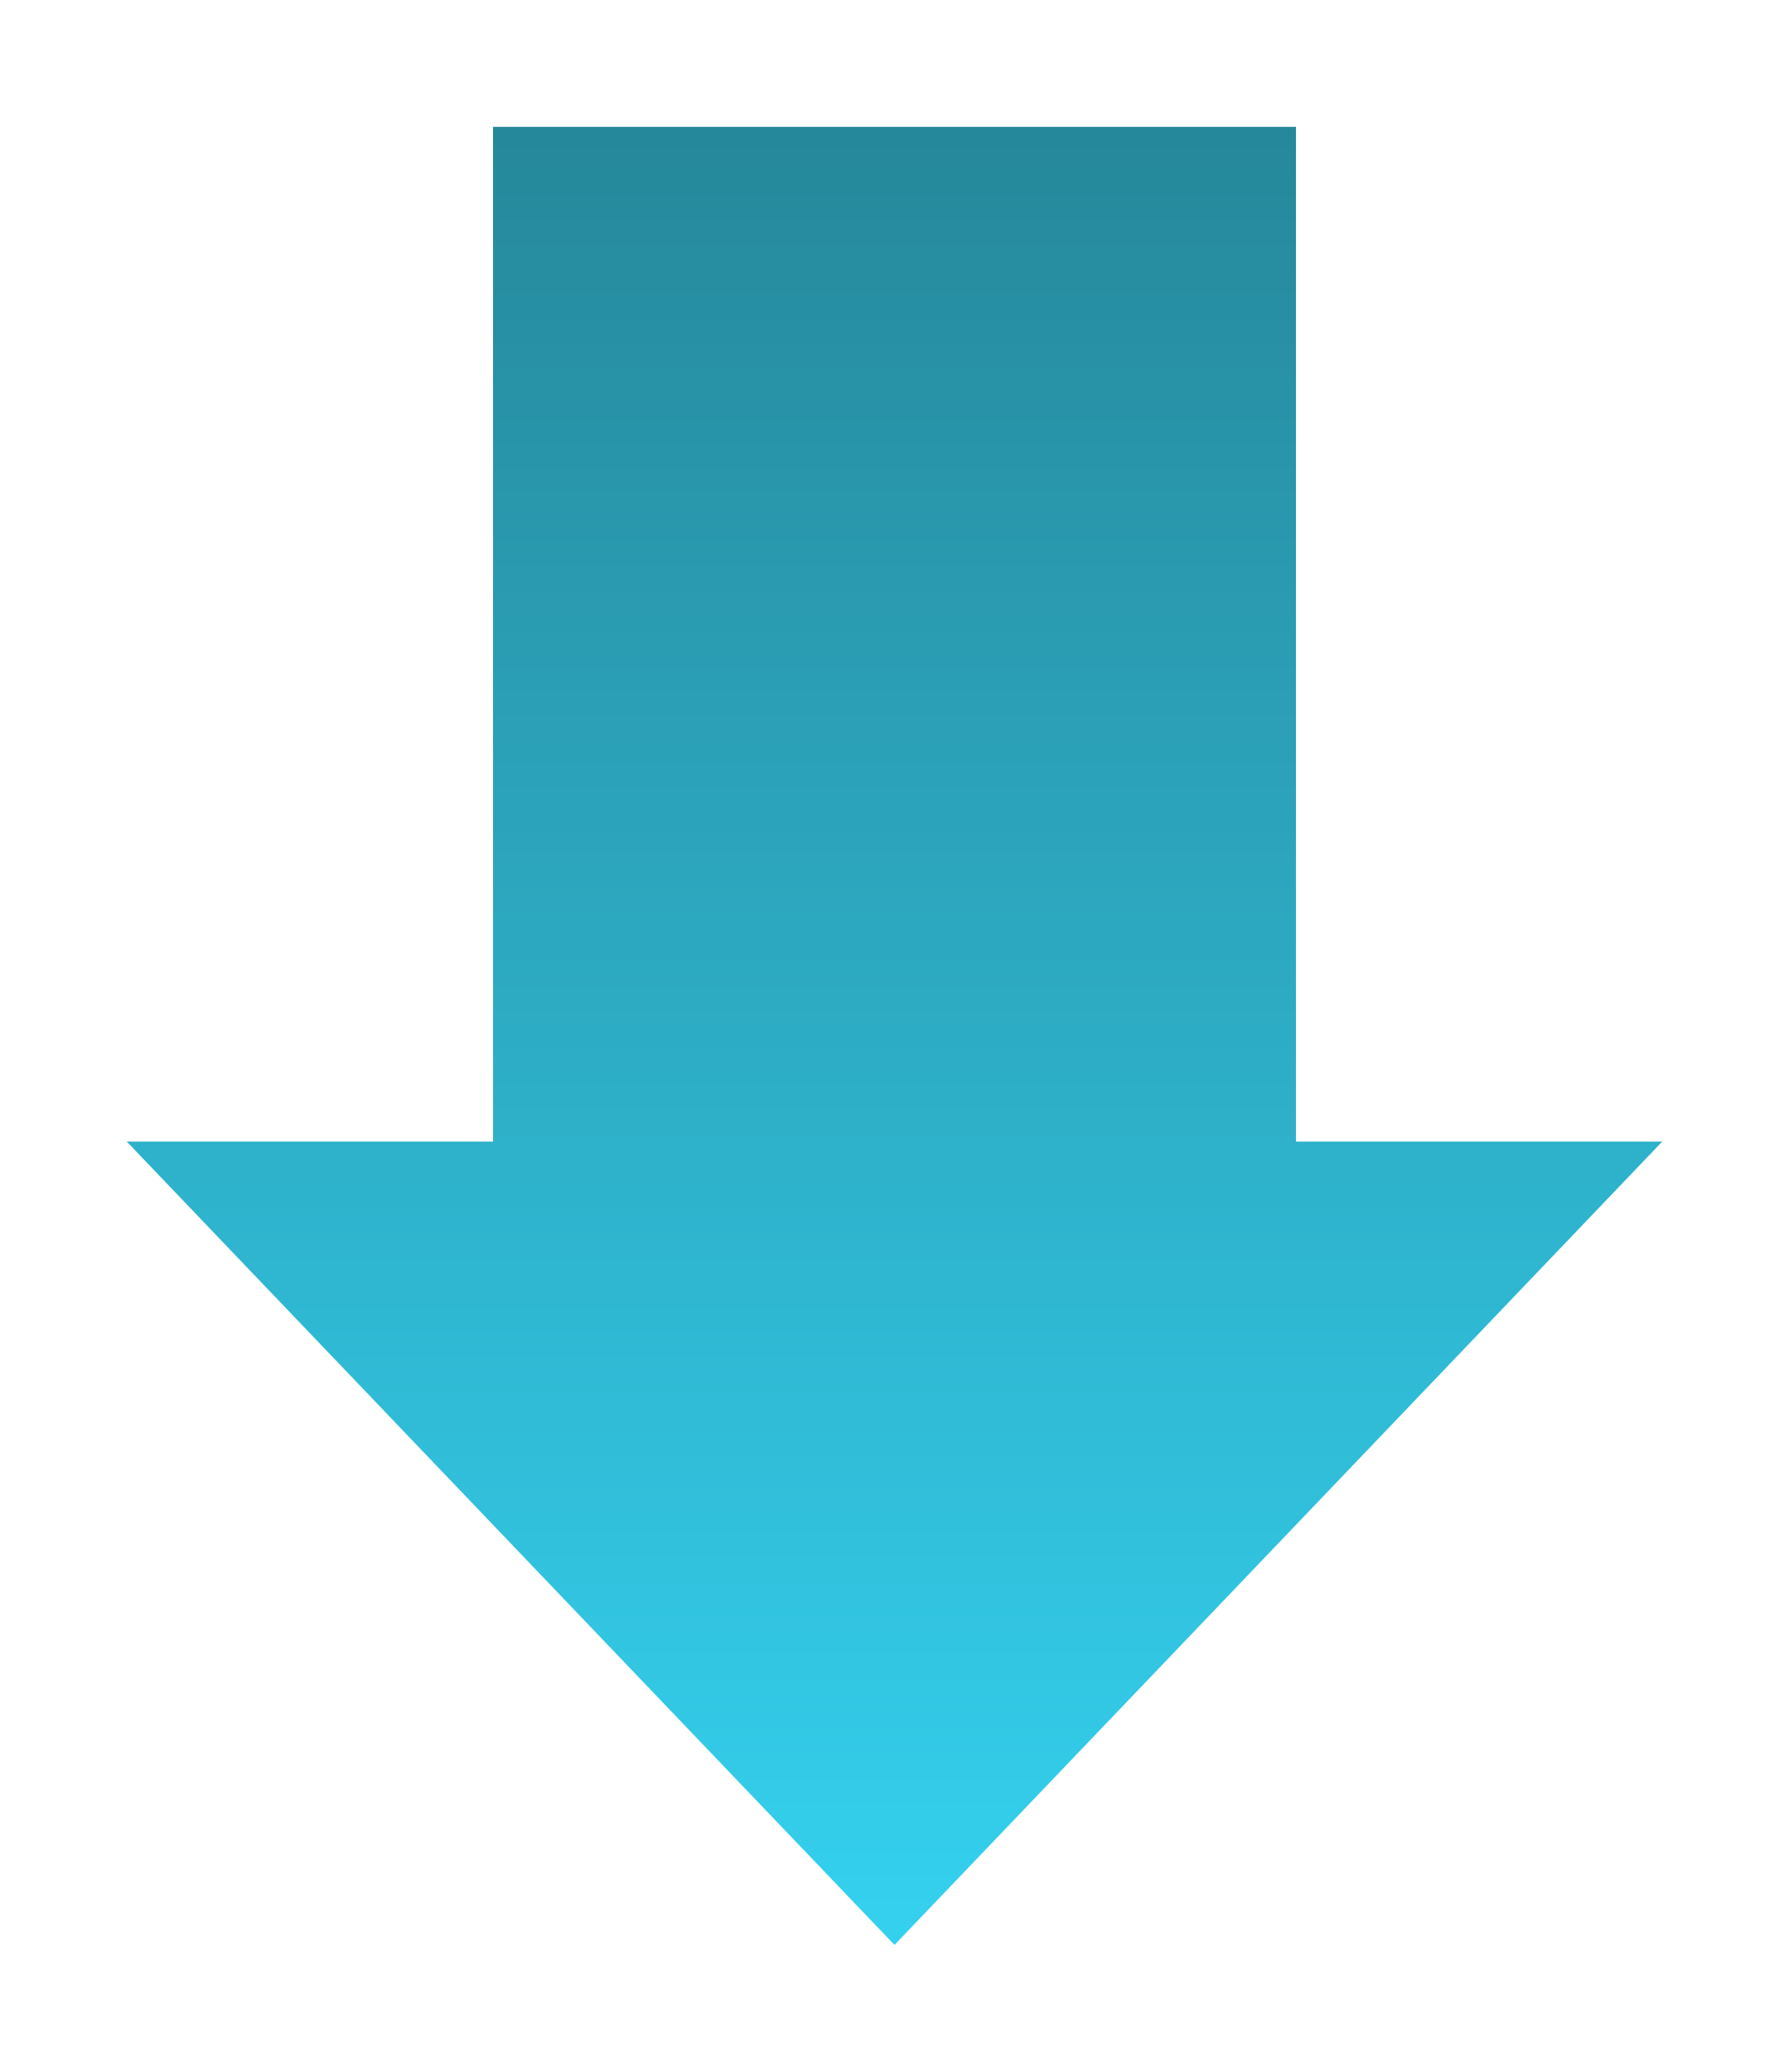 <svg xmlns="http://www.w3.org/2000/svg" xmlns:xlink="http://www.w3.org/1999/xlink" width="127" height="147" viewBox="0 0 127 147">
  <defs>
    <linearGradient id="linear-gradient" x1="0.5" x2="0.5" y2="1" gradientUnits="objectBoundingBox">
      <stop offset="0" stop-color="#34d1ef"/>
      <stop offset="1" stop-color="#26889b"/>
    </linearGradient>
    <filter id="Union_2" x="0" y="0" width="127" height="147" filterUnits="userSpaceOnUse">
      <feOffset dy="3" input="SourceAlpha"/>
      <feGaussianBlur stdDeviation="3" result="blur"/>
      <feFlood flood-opacity="0.161"/>
      <feComposite operator="in" in2="blur"/>
      <feComposite in="SourceGraphic"/>
    </filter>
  </defs>
  <g transform="matrix(1, 0, 0, 1, 0, 0)" filter="url(#Union_2)">
    <path id="Union_2-2" data-name="Union 2" d="M26,129V57H0L54.5,0,109,57H83v72Z" transform="translate(118 135) rotate(180)" fill="url(#linear-gradient)"/>
  </g>
</svg>
